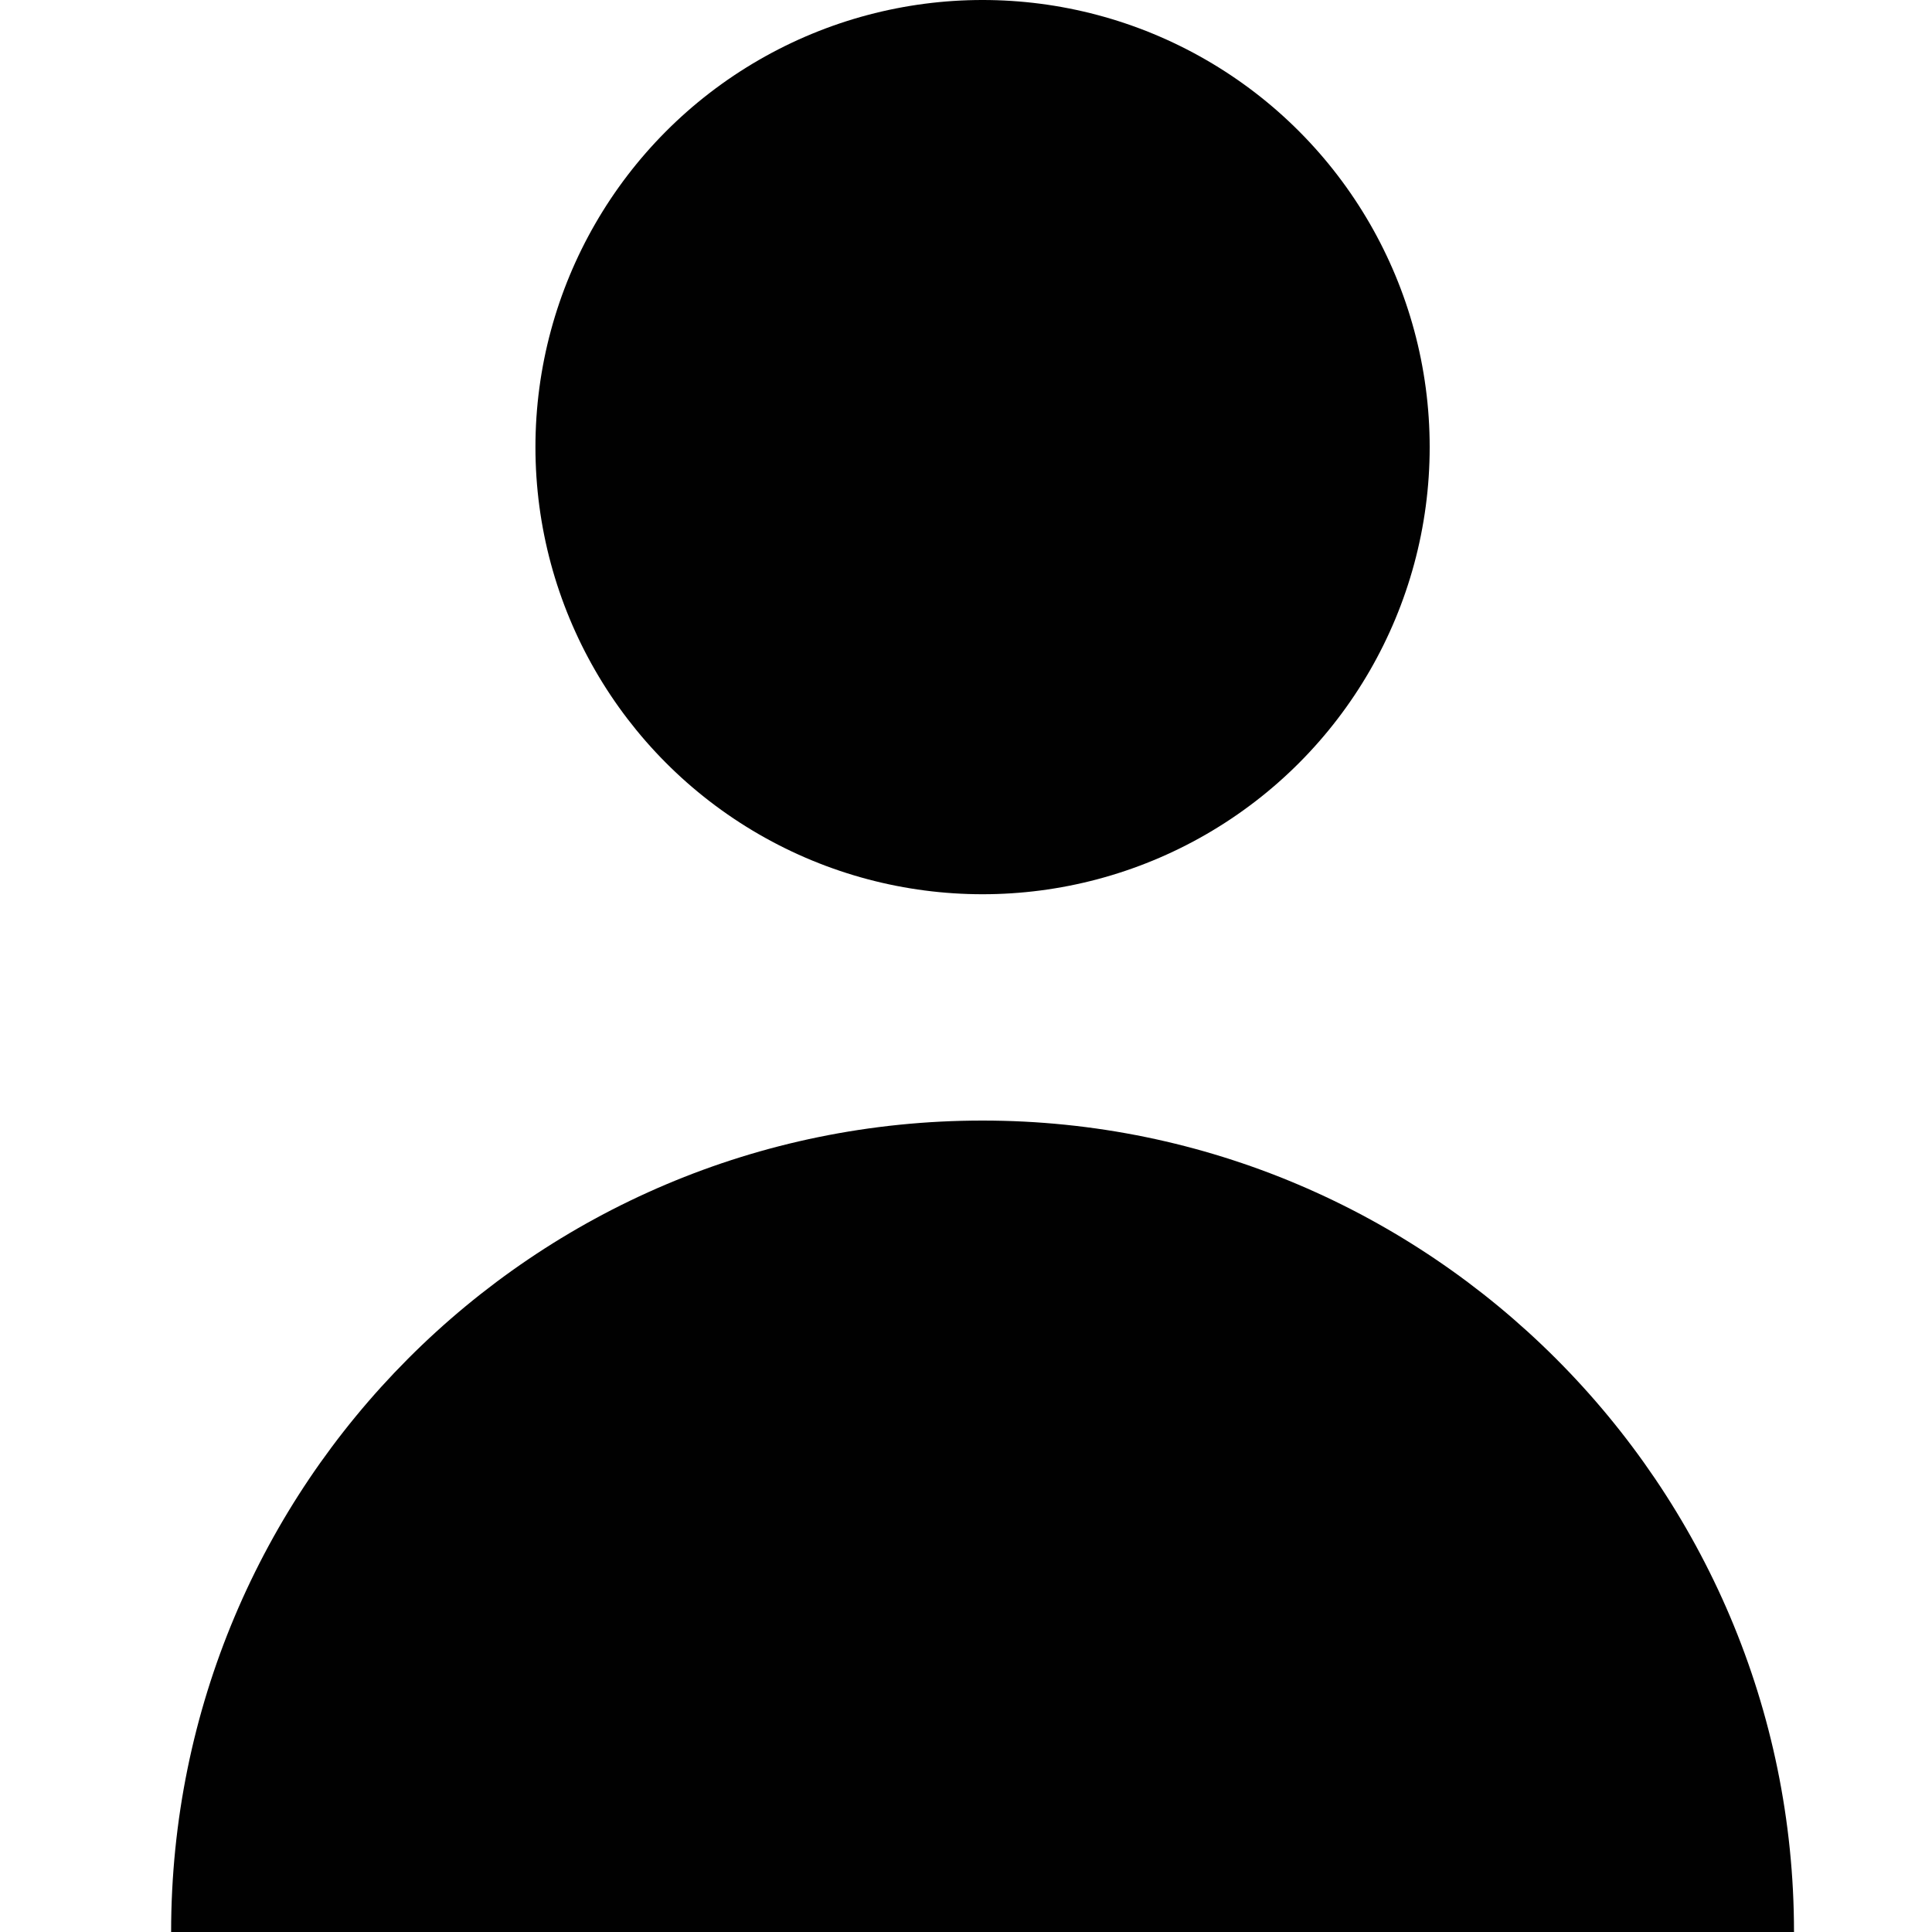 <?xml version="1.0" encoding="utf-8"?>
<!-- Generator: Adobe Illustrator 19.0.0, SVG Export Plug-In . SVG Version: 6.00 Build 0)  -->
<svg version="1.1" id="Layer_1" xmlns="http://www.w3.org/2000/svg" xmlns:xlink="http://www.w3.org/1999/xlink" x="0px" y="0px"
	 viewBox="0 0 70 70" style="enable-background:new 0 0 70 70;" xml:space="preserve">
<style type="text/css">
	.st0{fill:#010101;}
</style>
<g id="XMLID_16_">
	<circle id="XMLID_14_" class="st0" cx="35.6" cy="16.2" r="16.2"/>
	<path id="XMLID_11_" class="st0" d="M35.6,40.6C19.3,40.6,6.2,53.8,6.2,70H65C65,53.8,51.8,40.6,35.6,40.6z"/>
</g>
</svg>
